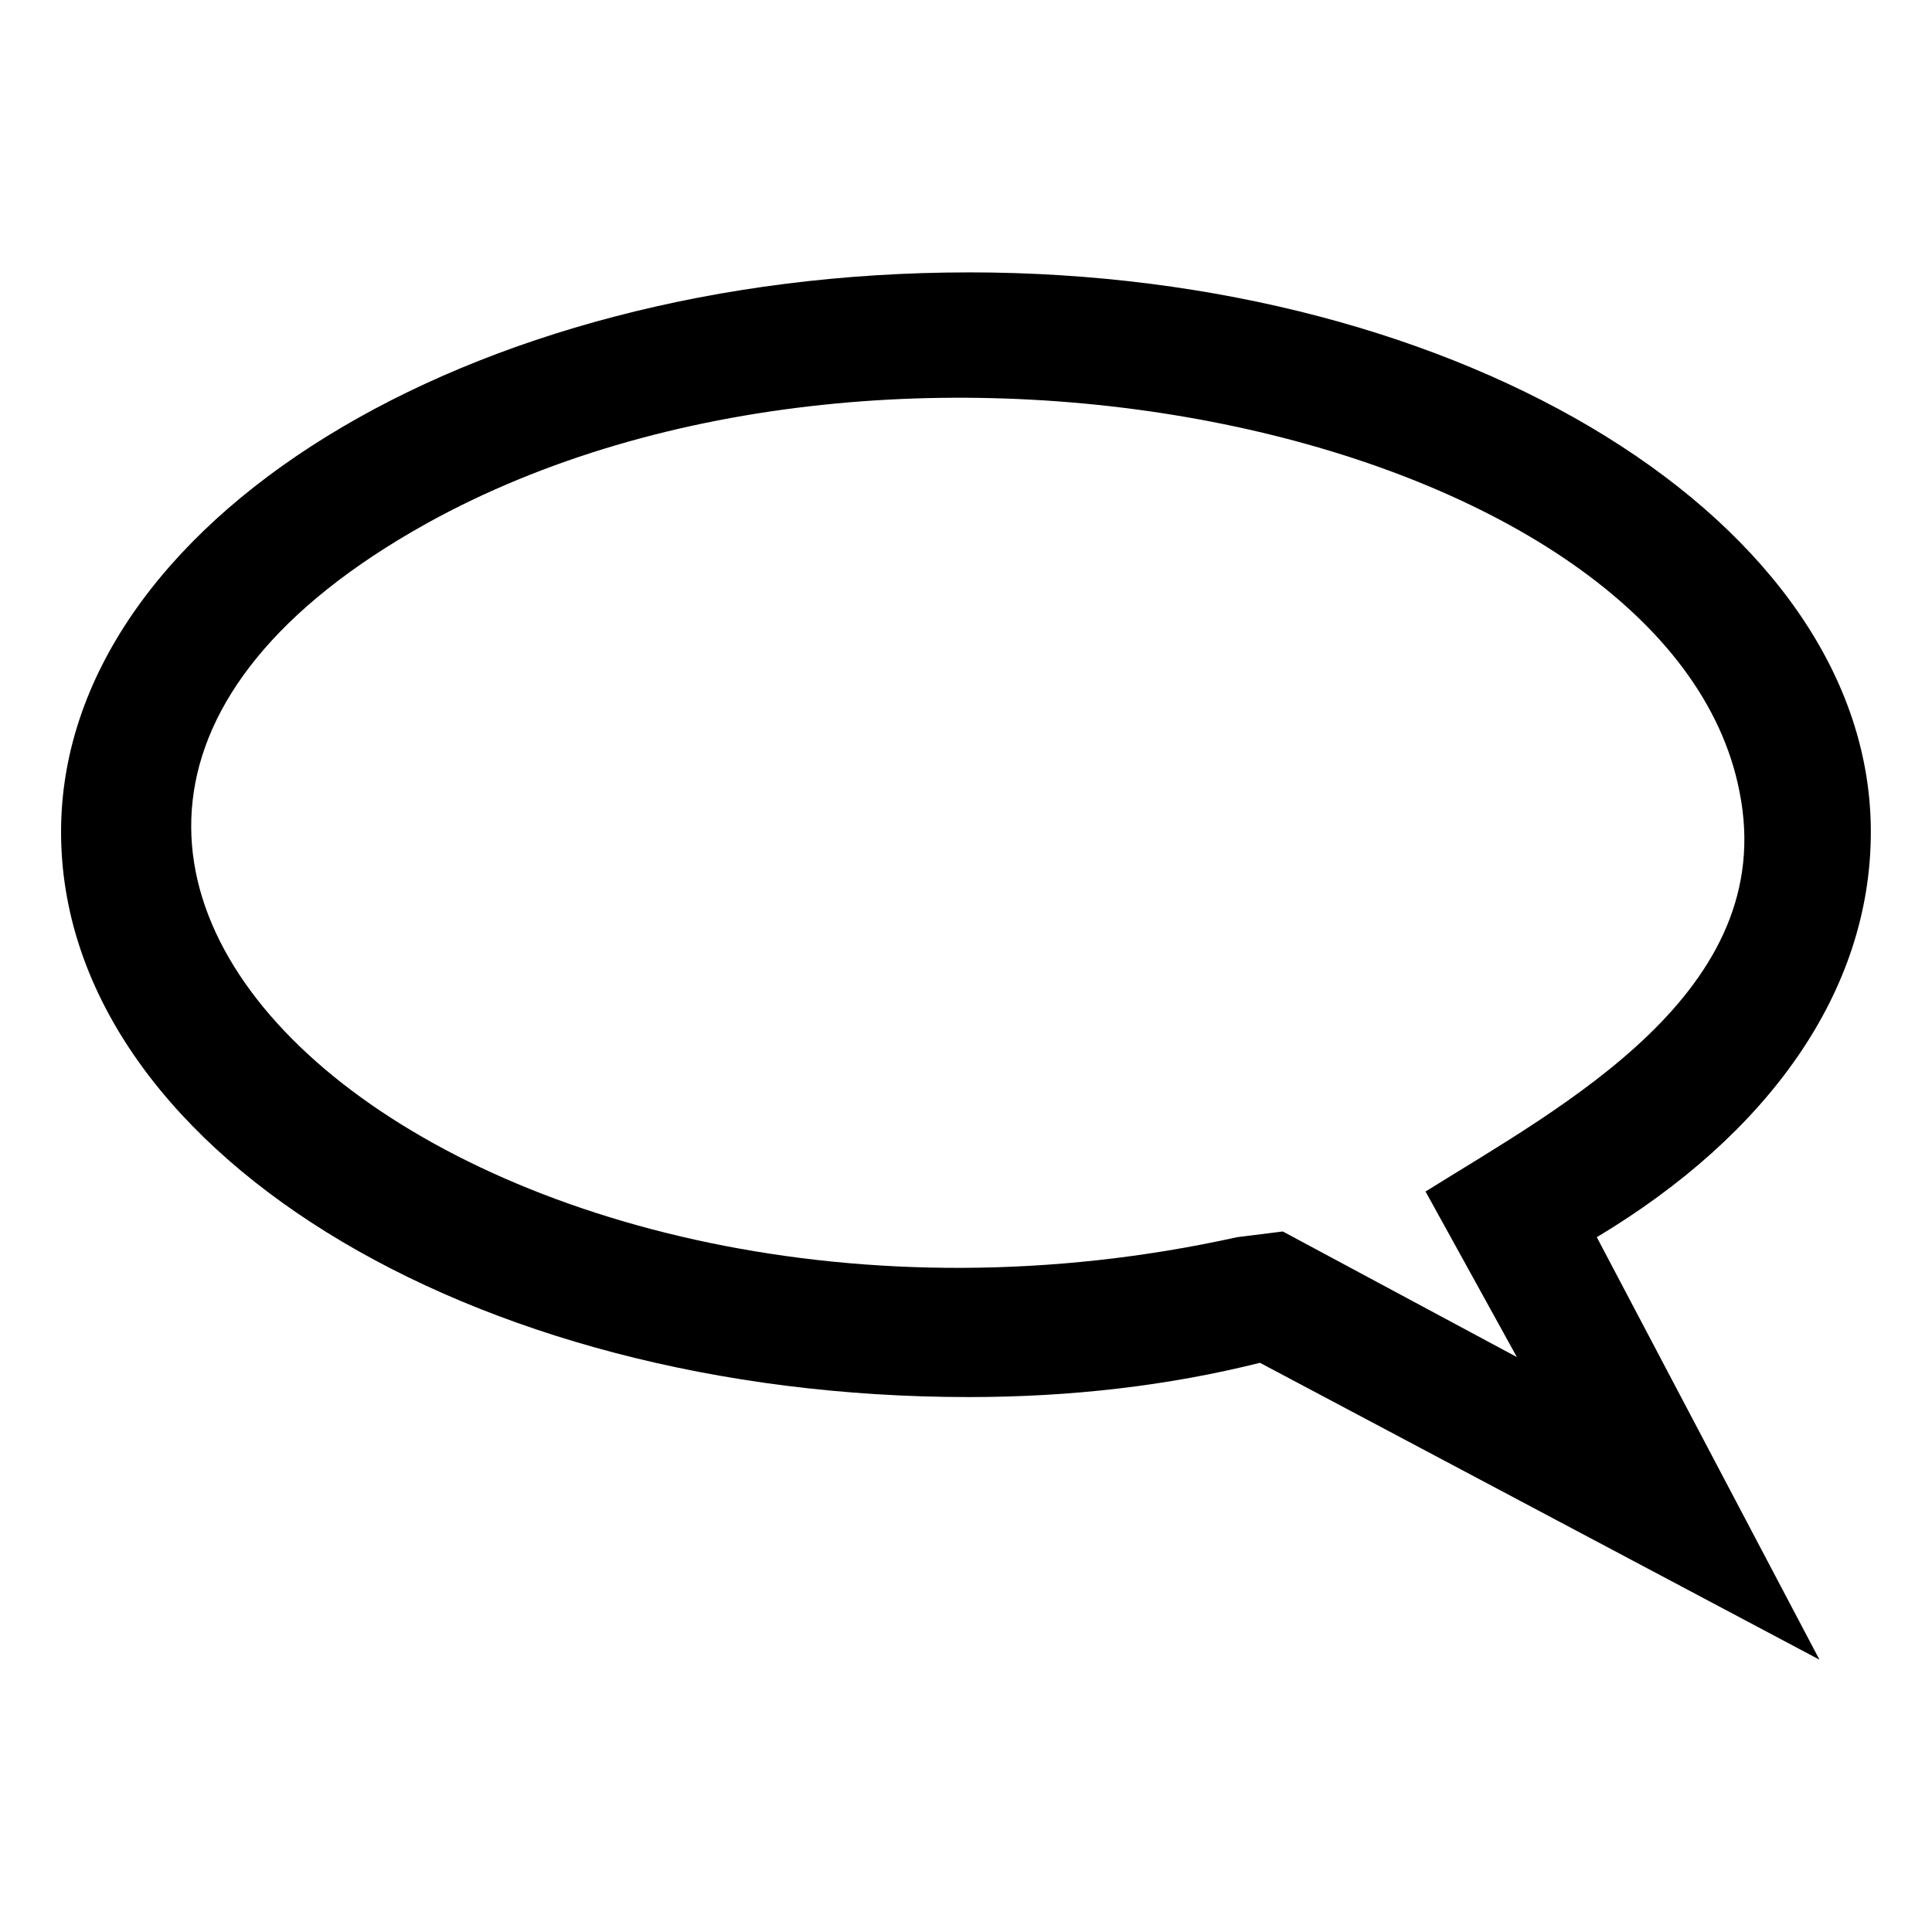 <?xml version="1.0" encoding="UTF-8"?>
<!-- Uploaded to: SVG Repo, www.svgrepo.com, Generator: SVG Repo Mixer Tools -->
<svg fill="#000000" width="800px" height="800px" version="1.1" viewBox="144 144 512 512" xmlns="http://www.w3.org/2000/svg">
 <path d="m400.75 216.18c131.62 0 239.04 66.57 239.04 148.27 0 42.363-27.234 80.188-72.621 107.42l59.004 111.96-148.27-78.672c-24.207 6.051-49.926 9.078-77.16 9.078-133.14 0-240.56-66.57-240.56-149.78 0-81.699 107.42-148.27 240.56-148.27zm145.24 287.46-24.207-43.875c36.312-22.695 93.801-52.953 83.211-105.91-18.156-93.801-222.4-140.7-347.98-71.109-160.37 89.262 16.641 232.99 214.84 189.12l12.105-1.512z" fill-rule="evenodd"/>
</svg>